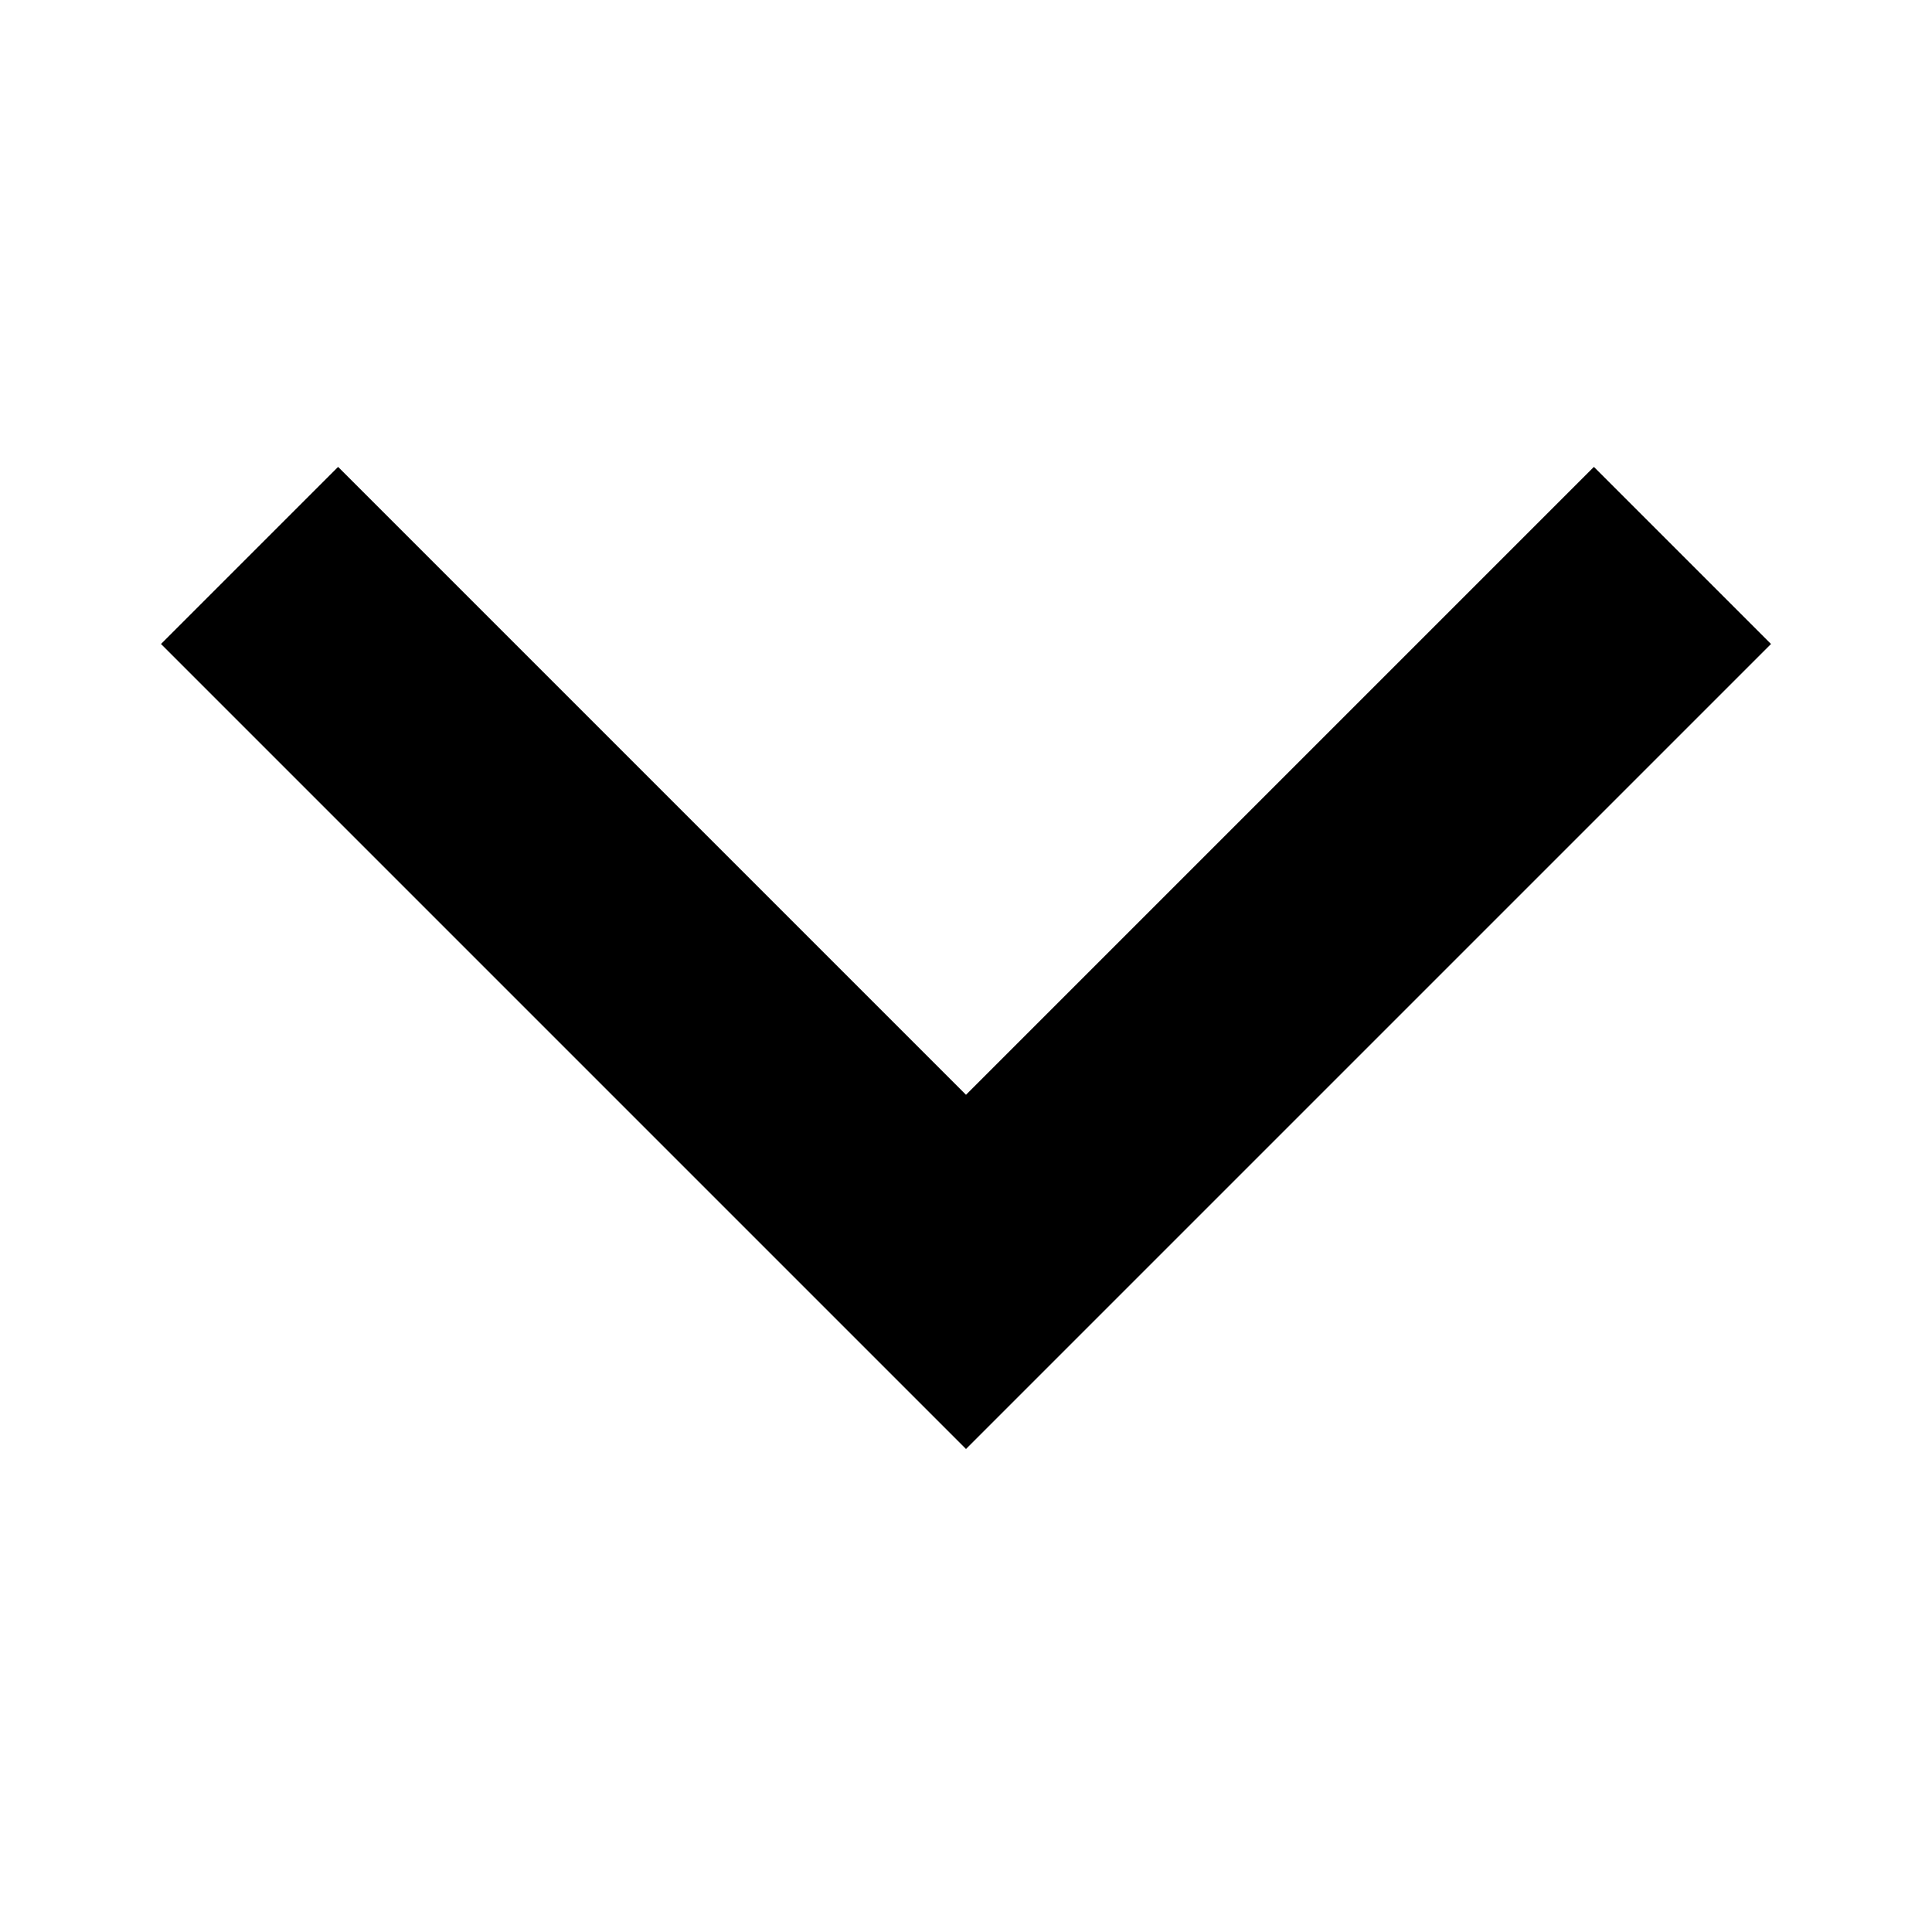 <?xml version="1.0" encoding="UTF-8"?>
<svg xmlns="http://www.w3.org/2000/svg" width="12" height="12" viewBox="0 0 12 12">
	<title>
		down
	</title>
	<path d="M9.9 2.9 6 6.8 2.1 2.9 1 4l5 5 5-5z"/>
</svg>
